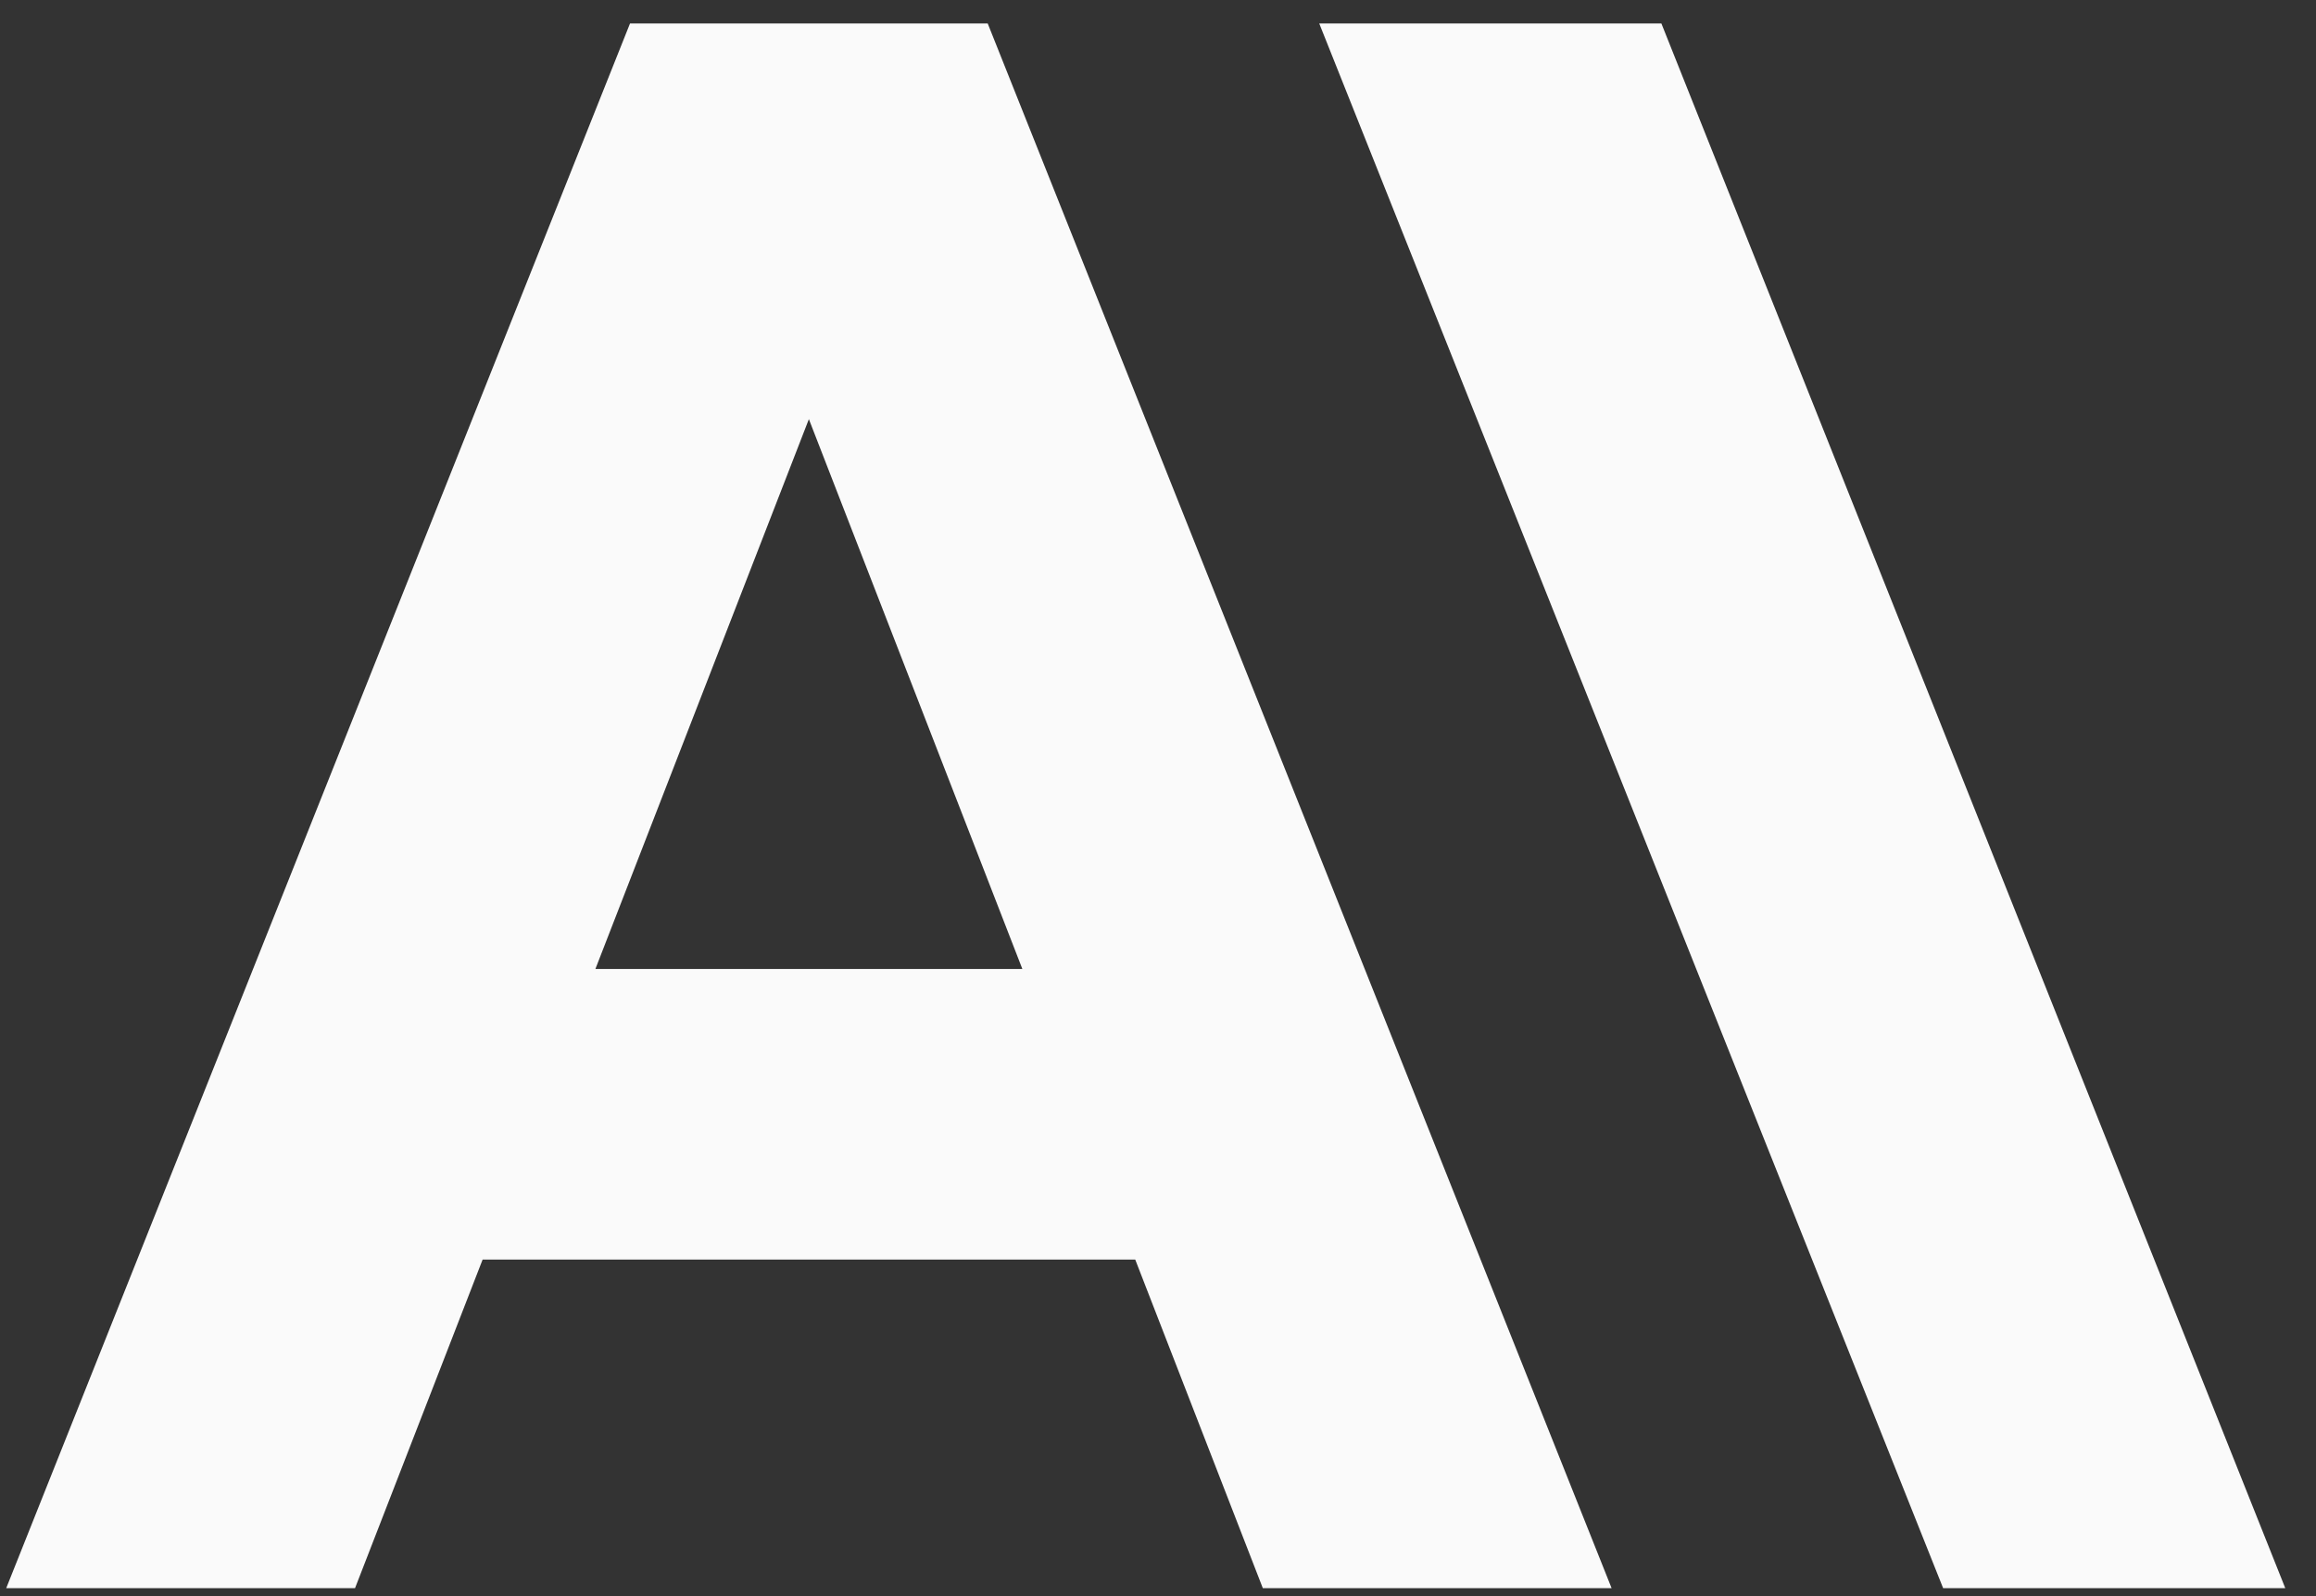 <svg xmlns="http://www.w3.org/2000/svg" fill="none" viewBox="0 0 74 51" height="51" width="74">
<rect x="0" y="0" width="74" height="51" fill="#333333" stroke="none"/>
<g clip-path="url(#clip0_491_4058)">
<path fill="#FAFAFA" d="M42.152 0.75L62.086 50.75H73.018L53.084 0.75H42.152Z"></path>
<path fill="#FAFAFA" d="M19.024 30.964L25.845 13.394L32.666 30.964H19.024ZM20.13 0.75L0.199 50.75H11.344L15.42 40.251H36.273L40.349 50.75H51.493L31.559 0.75H20.13Z"></path>
</g>
<defs>
<clipPath id="clip0_491_4058">
<rect transform="translate(0.199 0.75)" fill="white" height="50" width="72.818"></rect>
</clipPath>
</defs>
</svg>

